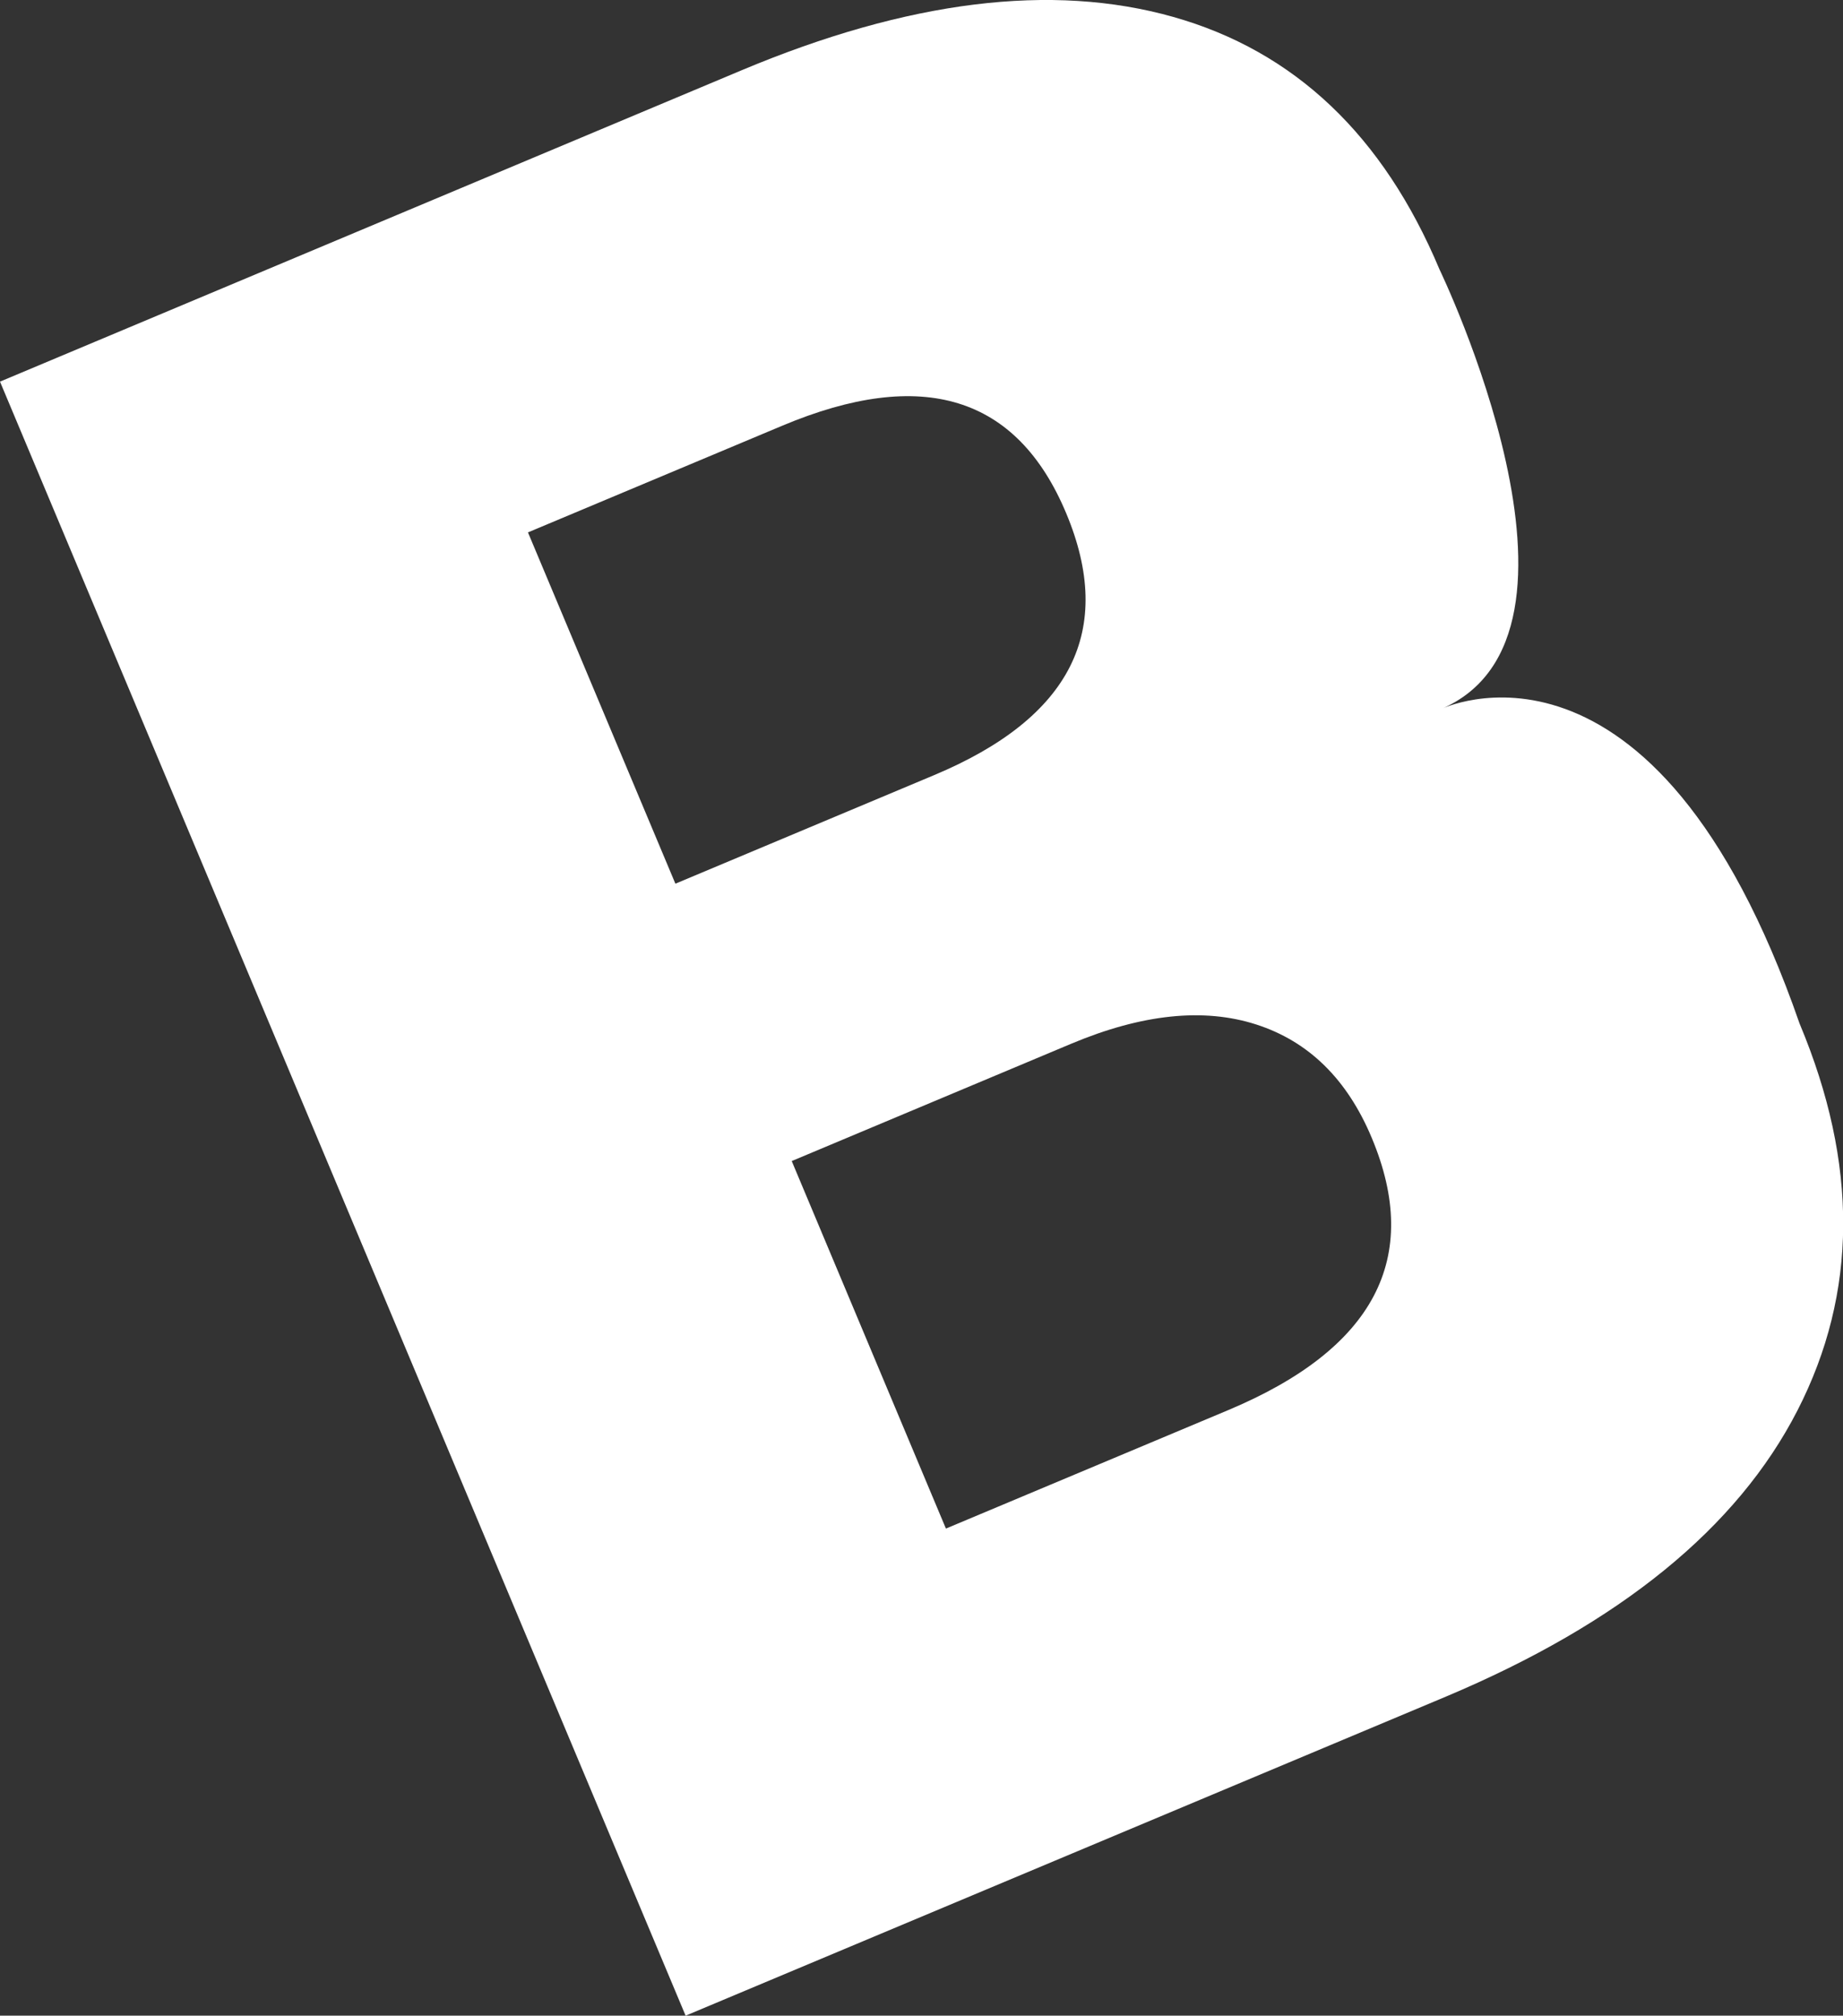 <svg xmlns="http://www.w3.org/2000/svg" width="218.14" height="238.52" viewBox="0 0 218.14 238.52">
  <rect x="0" y="0" width="218.14" height="238.52" fill="#333333" stroke="none"/>
  <title>deco-word-b</title>
  <g id="4cfe8155-6876-49d0-9b89-a987e70d5069" data-name="圖層 2">
    <g id="231e9843-4a70-4537-9321-54728b48ed69" data-name="design">
      <path d="M170.48,83.94c20.82-8.73-.1-52.06-.1-52.06Q160.39,8.08,138.86,2T87.79,8.31L0,45.16,81.15,238.52l90-37.76q30.9-13,41.6-33.86t.25-45.78C195.74,71.42,170.48,83.94,170.48,83.94ZM62.49,63,92.58,50.38q24.89-10.46,33.61,10.34t-15.62,31L79.94,104.57Zm82.84,103.88-33.37,14L93.71,137.39l33.1-13.89q12.57-5.27,21.88-2.27t13.67,13.41Q171.32,156,145.33,166.88Z" fill="#fff"/>
    </g>
  </g>
</svg>
